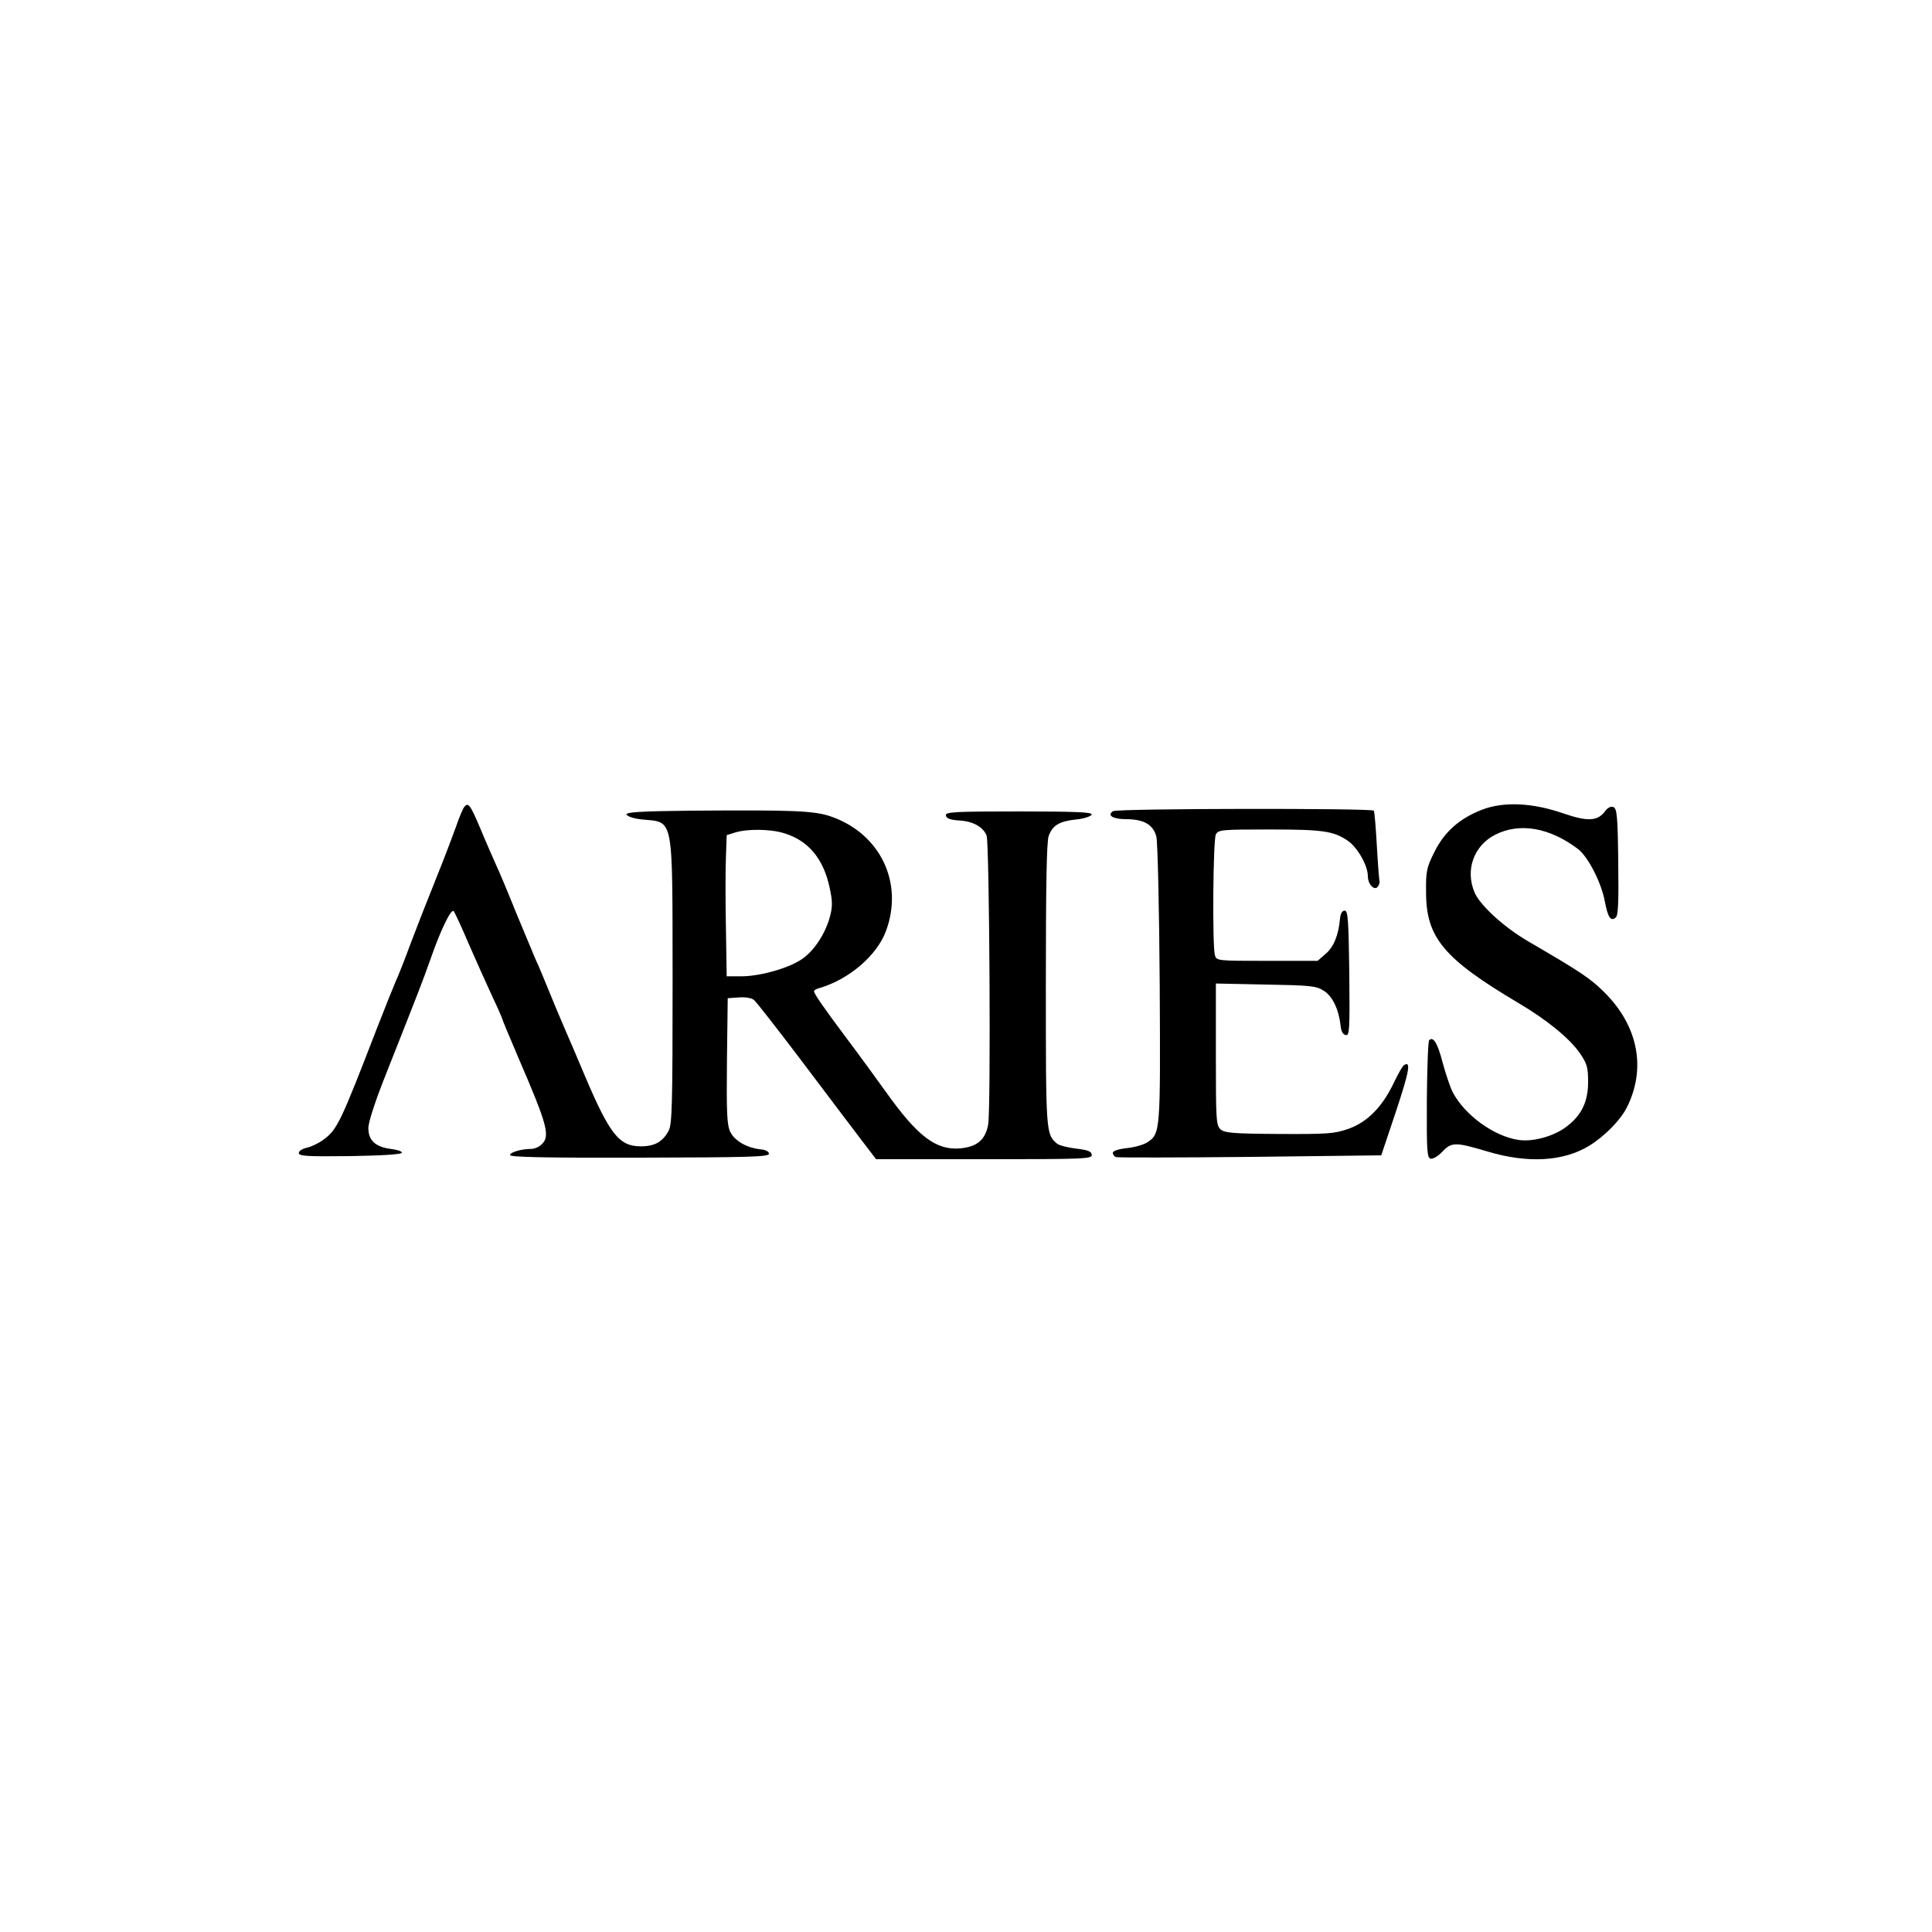 <?xml version="1.0" standalone="no"?>
<!DOCTYPE svg PUBLIC "-//W3C//DTD SVG 20010904//EN"
 "http://www.w3.org/TR/2001/REC-SVG-20010904/DTD/svg10.dtd">
<svg version="1.0" xmlns="http://www.w3.org/2000/svg"
 width="750pt" height="750pt" viewBox="0 0 750 750"
 preserveAspectRatio="xMidYMid meet">

<g transform="translate(0,750) scale(0.1,-0.1)"
fill="#000000" stroke="none">
<path d="M1802 4367 c-5 -6 -20 -41 -32 -77 -13 -36 -47 -126 -77 -200 -30
-74 -74 -187 -98 -250 -23 -63 -50 -131 -59 -150 -8 -19 -41 -100 -72 -180
-142 -368 -155 -395 -208 -434 -17 -13 -46 -27 -63 -31 -19 -4 -33 -13 -33
-21 0 -12 31 -14 200 -12 125 2 200 7 200 13 1 6 -19 12 -44 15 -59 8 -86 33
-86 81 0 23 27 106 71 216 125 316 141 357 171 442 39 112 79 194 89 184 4 -4
31 -62 59 -128 29 -66 70 -158 91 -203 22 -46 39 -86 39 -88 0 -3 28 -69 61
-147 115 -266 126 -308 91 -340 -10 -10 -28 -17 -39 -17 -39 0 -83 -13 -83
-24 0 -8 136 -11 502 -10 423 1 503 3 503 15 0 8 -12 15 -30 17 -54 5 -103 33
-120 68 -13 27 -15 72 -13 276 l3 243 43 3 c25 2 50 -2 59 -10 9 -7 88 -109
177 -226 88 -117 192 -254 229 -303 l68 -89 420 0 c395 0 420 1 417 18 -2 13
-17 18 -60 23 -32 4 -65 12 -74 19 -44 37 -44 40 -44 616 0 387 3 557 11 579
15 41 41 57 108 64 30 3 56 12 59 19 3 9 -58 12 -283 12 -257 0 -286 -2 -283
-16 2 -11 17 -17 51 -19 54 -3 94 -25 107 -59 11 -29 17 -1066 6 -1122 -11
-59 -43 -86 -109 -92 -94 -8 -166 48 -287 218 -36 50 -102 141 -148 202 -95
127 -132 180 -132 190 0 4 10 10 23 13 114 34 221 126 256 220 70 187 -21 378
-212 445 -66 23 -145 26 -545 23 -198 -2 -253 -6 -250 -15 3 -7 29 -16 59 -19
127 -13 119 26 120 -628 0 -479 -2 -553 -15 -580 -23 -43 -54 -61 -108 -61
-84 0 -120 45 -216 270 -24 58 -60 141 -79 185 -19 44 -48 113 -64 153 -16 39
-38 93 -50 118 -11 26 -45 107 -76 182 -30 75 -65 159 -78 186 -12 28 -40 90
-60 139 -40 94 -47 104 -63 84z m1240 -101 c96 -28 156 -101 179 -214 11 -50
11 -72 1 -110 -18 -66 -60 -131 -107 -164 -51 -36 -164 -68 -237 -68 l-57 0
-3 188 c-2 103 -2 226 0 273 l3 87 32 10 c47 15 137 14 189 -2z"/>
<path d="M5754 4357 c-88 -34 -147 -86 -186 -165 -30 -60 -33 -74 -32 -156 0
-176 69 -258 359 -430 110 -65 197 -136 237 -193 29 -42 33 -56 33 -113 0 -76
-25 -129 -83 -173 -49 -38 -132 -61 -188 -52 -95 14 -209 97 -255 186 -10 20
-27 71 -39 115 -19 74 -36 102 -52 86 -4 -4 -8 -108 -9 -232 -1 -201 1 -225
15 -228 9 -2 29 10 45 27 36 38 51 38 175 1 156 -47 295 -39 395 22 60 37 121
99 146 148 76 151 45 315 -84 445 -57 57 -90 79 -299 201 -93 54 -187 140
-208 190 -37 88 -2 182 81 224 96 48 211 27 321 -56 39 -30 91 -131 104 -204
12 -62 23 -78 42 -62 10 8 12 57 10 217 -2 177 -5 207 -19 212 -9 4 -22 -2
-32 -16 -29 -39 -67 -41 -161 -9 -120 42 -233 47 -316 15z"/>
<path d="M4321 4351 c-25 -16 -1 -31 50 -31 69 0 106 -21 118 -68 5 -20 11
-274 13 -572 3 -577 3 -581 -49 -615 -14 -9 -49 -19 -79 -22 -34 -4 -54 -11
-54 -18 0 -7 6 -15 13 -17 6 -2 241 -2 521 1 l508 6 58 173 c52 157 58 195 30
177 -5 -3 -23 -34 -40 -70 -44 -92 -102 -151 -175 -177 -55 -19 -79 -21 -269
-20 -180 1 -212 4 -228 18 -17 16 -18 37 -18 291 l0 275 193 -4 c170 -3 196
-5 224 -23 35 -20 60 -73 67 -135 2 -23 9 -36 20 -38 15 -3 16 18 14 240 -3
208 -5 243 -18 243 -9 0 -16 -11 -18 -30 -5 -62 -24 -111 -55 -137 l-32 -28
-196 0 c-195 0 -197 0 -203 23 -10 39 -7 447 4 468 10 18 23 19 208 19 207 0
248 -6 303 -43 38 -25 79 -97 79 -138 0 -33 27 -60 40 -39 5 8 7 17 5 20 -1 3
-6 64 -10 135 -4 72 -9 133 -12 138 -6 10 -995 9 -1012 -2z"/>
</g>
</svg>
